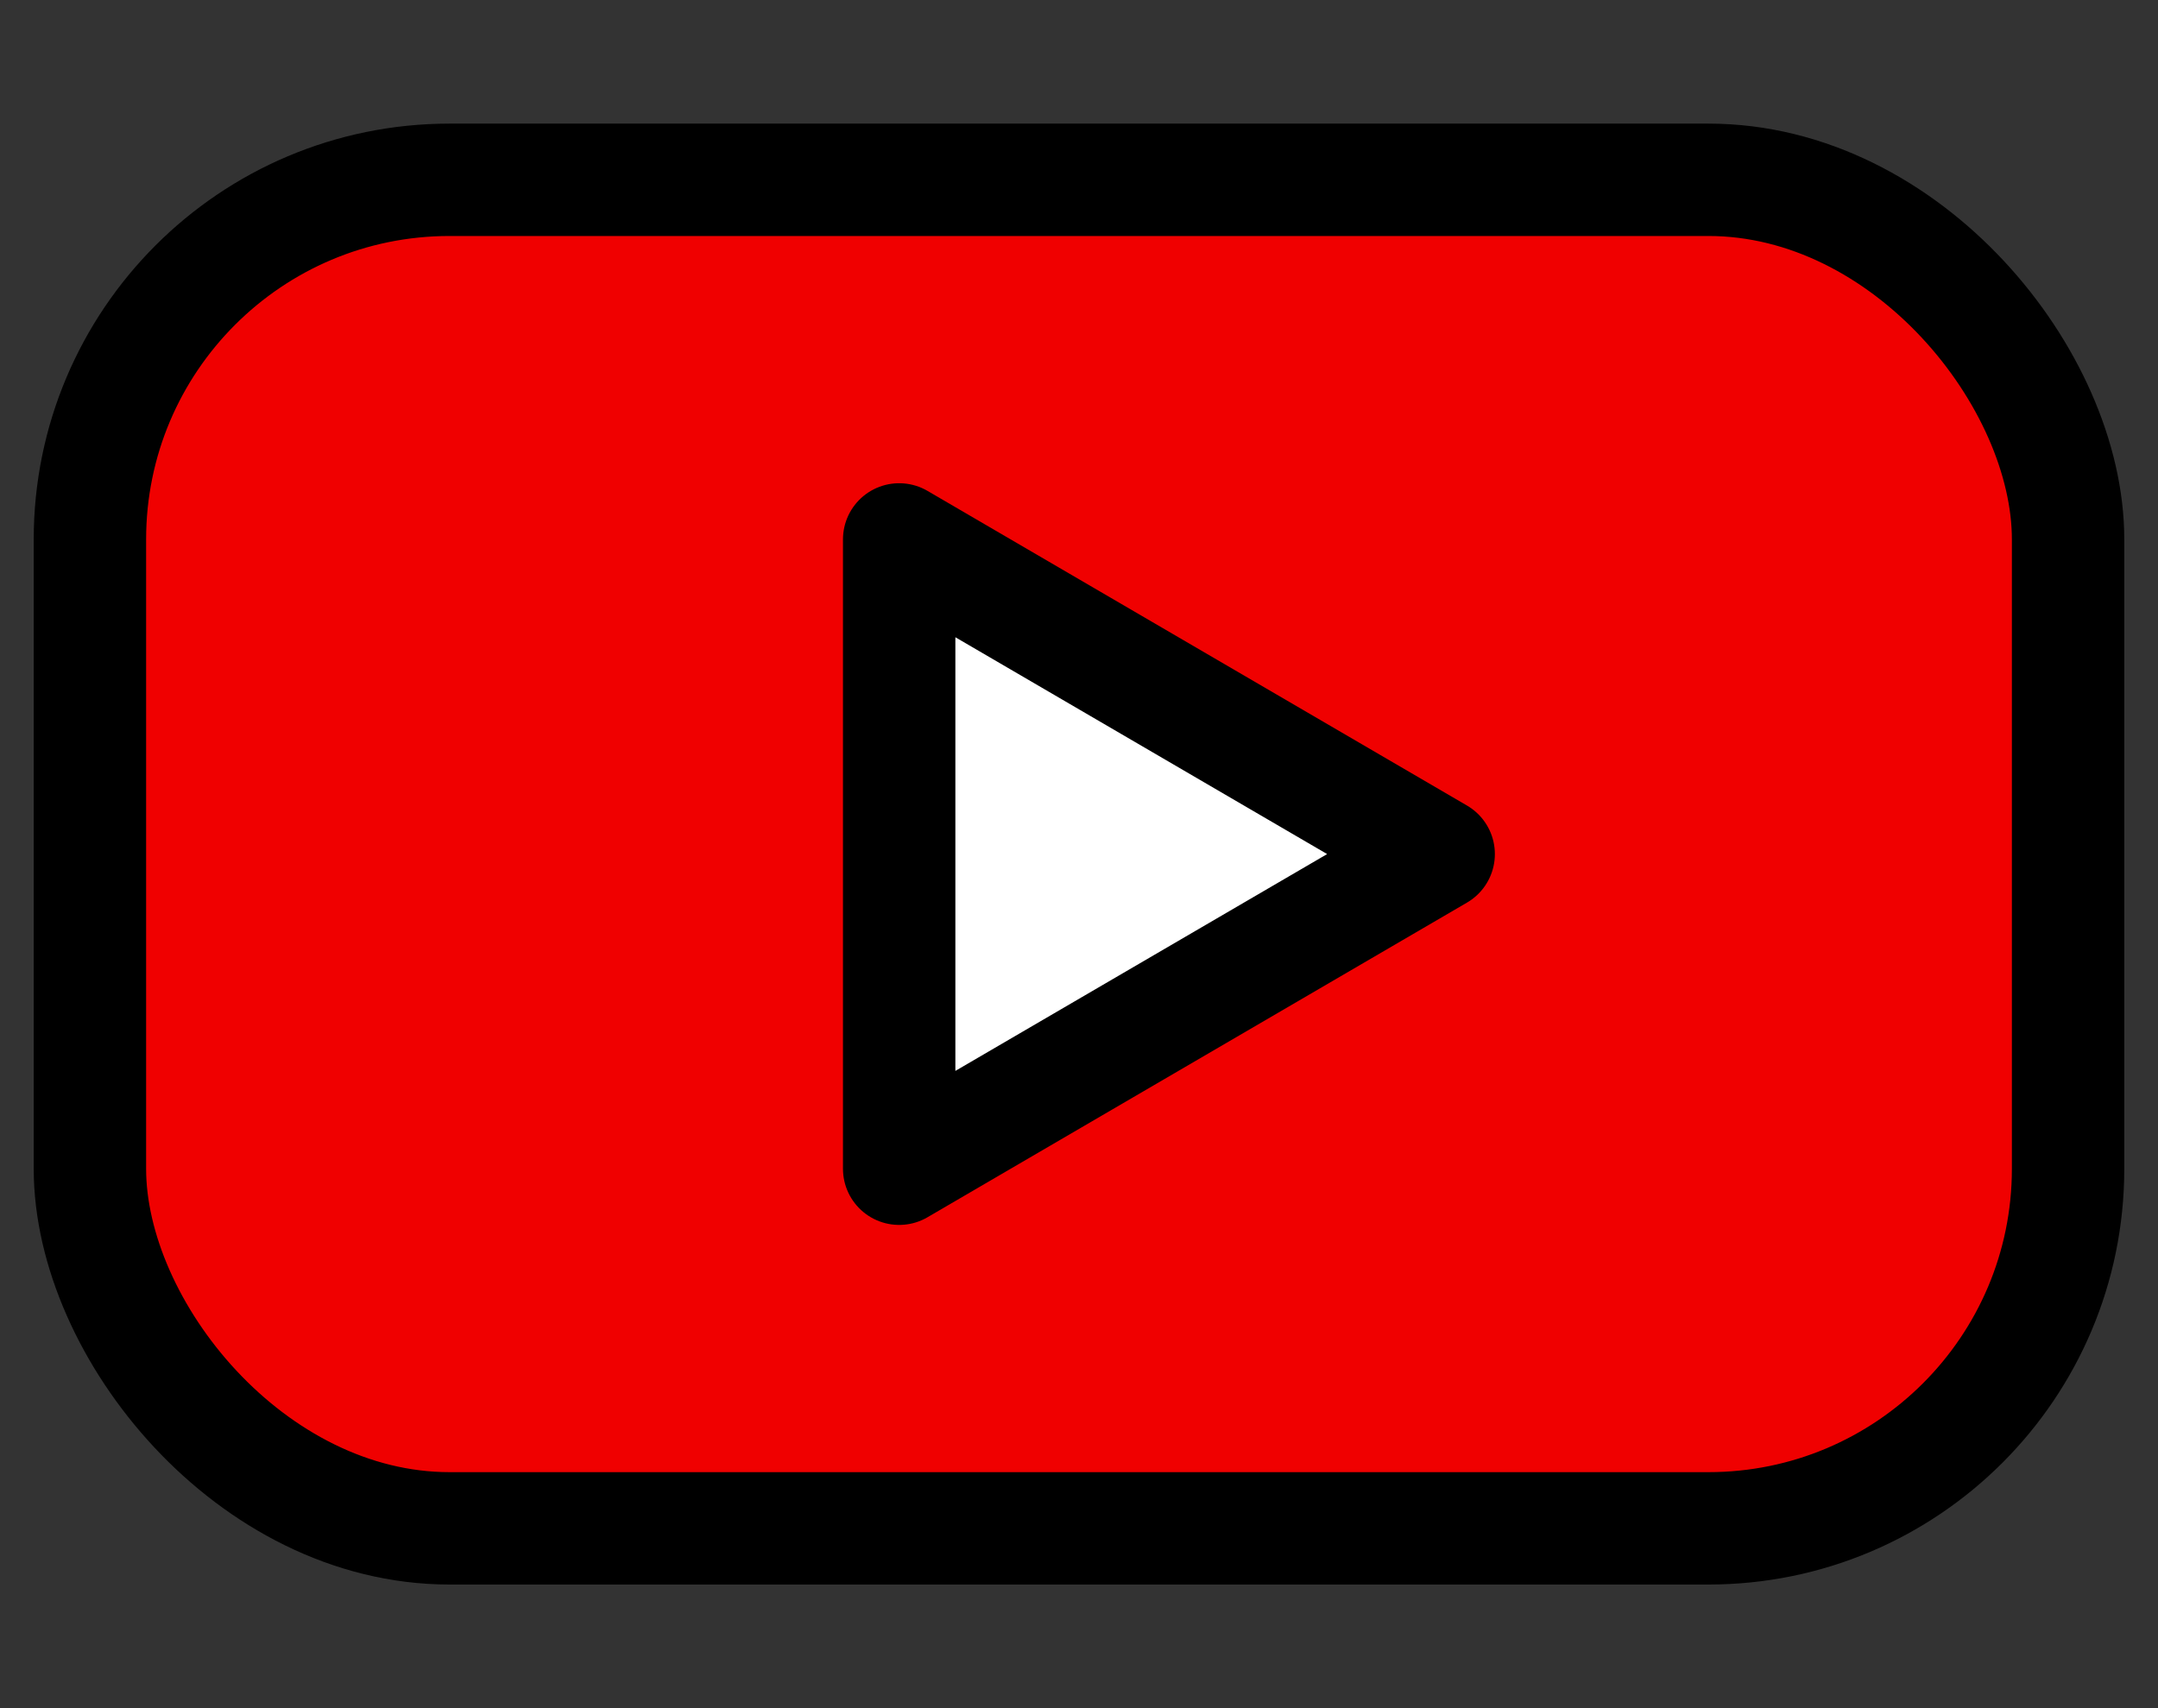 <svg width="24" height="19" viewBox="0 0 24 19" fill="none" xmlns="http://www.w3.org/2000/svg">
<rect x="0" y="0" width="24" height="19" fill="#333333" stroke="none"/>
<rect x="1" y="2" width="22" height="15" rx="4" fill="#F00000" stroke="black" stroke-width="1.25"/>
<path d="M10 13V6L16 9.5L10 13Z" fill="white" stroke="black" stroke-width="1.25" stroke-linejoin="round"/>
</svg>
